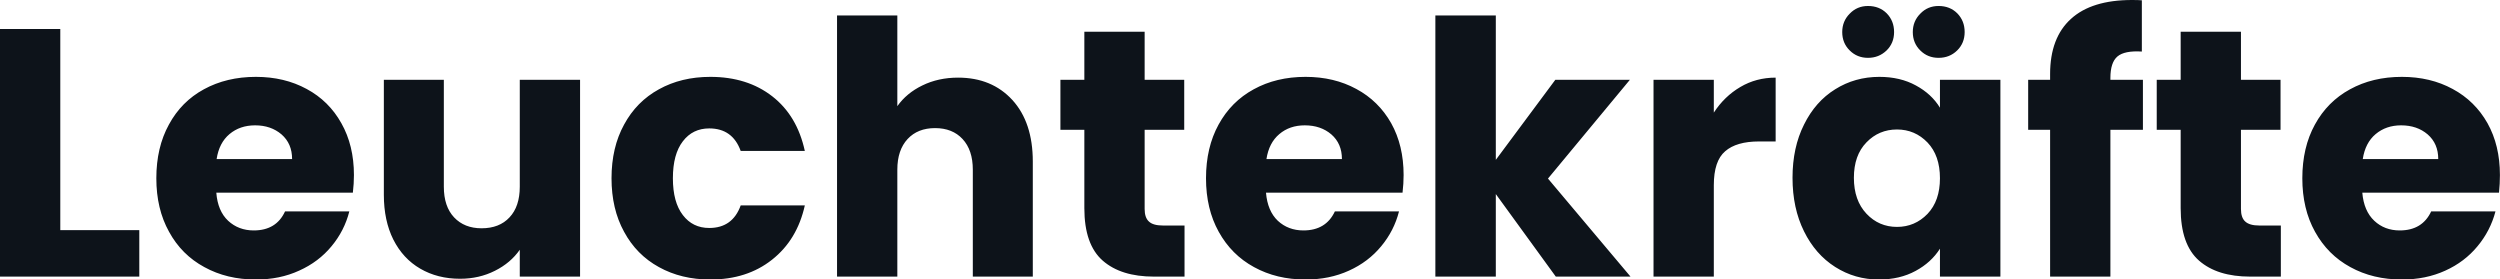 <svg fill="#0D131A" viewBox="0 0 162.955 18.216" height="100%" width="100%" xmlns="http://www.w3.org/2000/svg"><path preserveAspectRatio="none" d="M3.93 1.89L3.93 15.00L9.08 15.00L9.08 18.03L0 18.03L0 1.89L3.93 1.89ZM23.07 11.41Q23.07 11.96 23 12.56L23 12.56L14.10 12.56Q14.19 13.75 14.87 14.39Q15.55 15.02 16.54 15.02L16.54 15.02Q18.01 15.02 18.58 13.78L18.58 13.78L22.77 13.78Q22.45 15.04 21.61 16.05Q20.77 17.07 19.50 17.64Q18.24 18.22 16.68 18.22L16.68 18.22Q14.79 18.22 13.32 17.41Q11.84 16.61 11.02 15.11Q10.19 13.62 10.19 11.62L10.19 11.62Q10.19 9.61 11.01 8.12Q11.82 6.62 13.29 5.82Q14.77 5.01 16.68 5.01L16.68 5.01Q18.54 5.01 19.99 5.80Q21.44 6.58 22.25 8.03Q23.07 9.48 23.07 11.41L23.07 11.41ZM14.12 10.37L19.04 10.37Q19.04 9.36 18.35 8.76Q17.66 8.17 16.63 8.17L16.63 8.17Q15.64 8.17 14.96 8.74Q14.28 9.31 14.12 10.37L14.12 10.37ZM33.88 5.20L37.81 5.20L37.81 18.03L33.88 18.03L33.88 16.28Q33.28 17.14 32.26 17.65Q31.23 18.17 29.99 18.17L29.99 18.17Q28.52 18.17 27.39 17.51Q26.27 16.86 25.64 15.62Q25.02 14.38 25.02 12.70L25.02 12.70L25.02 5.20L28.93 5.20L28.93 12.17Q28.93 13.46 29.60 14.17Q30.27 14.88 31.39 14.88L31.39 14.88Q32.55 14.88 33.21 14.17Q33.88 13.46 33.88 12.17L33.88 12.17L33.88 5.20ZM39.86 11.62Q39.86 9.61 40.68 8.12Q41.49 6.62 42.95 5.82Q44.41 5.01 46.30 5.01L46.30 5.01Q48.71 5.01 50.34 6.28Q51.96 7.54 52.46 9.84L52.46 9.84L48.28 9.84Q47.75 8.37 46.23 8.37L46.23 8.37Q45.15 8.37 44.51 9.21Q43.86 10.05 43.86 11.62L43.86 11.62Q43.86 13.18 44.51 14.02Q45.15 14.86 46.23 14.86L46.23 14.86Q47.75 14.86 48.28 13.39L48.28 13.39L52.46 13.39Q51.96 15.64 50.32 16.93Q48.69 18.22 46.30 18.22L46.30 18.22Q44.41 18.22 42.95 17.41Q41.49 16.61 40.68 15.11Q39.86 13.62 39.86 11.62L39.86 11.62ZM62.45 5.06Q64.65 5.06 65.99 6.52Q67.32 7.98 67.32 10.53L67.32 10.53L67.32 18.03L63.41 18.03L63.41 11.06Q63.41 9.78 62.74 9.06Q62.08 8.35 60.95 8.35L60.95 8.35Q59.82 8.35 59.16 9.06Q58.49 9.78 58.49 11.06L58.49 11.06L58.49 18.03L54.56 18.03L54.56 1.01L58.49 1.01L58.49 6.92Q59.09 6.07 60.12 5.57Q61.16 5.06 62.45 5.06L62.45 5.06ZM75.81 14.70L77.21 14.70L77.21 18.03L75.21 18.03Q73.07 18.03 71.88 16.99Q70.68 15.94 70.68 13.57L70.68 13.57L70.68 8.46L69.12 8.46L69.12 5.20L70.68 5.20L70.68 2.07L74.61 2.07L74.61 5.20L77.19 5.20L77.19 8.46L74.61 8.46L74.61 13.62Q74.61 14.19 74.89 14.44Q75.16 14.70 75.81 14.70L75.81 14.70ZM91.49 11.41Q91.49 11.96 91.42 12.56L91.42 12.56L82.52 12.56Q82.62 13.75 83.29 14.39Q83.97 15.02 84.96 15.02L84.96 15.02Q86.43 15.02 87.01 13.78L87.01 13.78L91.19 13.78Q90.87 15.04 90.03 16.05Q89.19 17.07 87.93 17.64Q86.66 18.22 85.10 18.22L85.10 18.22Q83.21 18.22 81.74 17.41Q80.27 16.61 79.44 15.11Q78.61 13.62 78.61 11.62L78.61 11.62Q78.61 9.61 79.43 8.12Q80.25 6.62 81.72 5.82Q83.19 5.01 85.10 5.01L85.10 5.01Q86.96 5.01 88.41 5.80Q89.86 6.58 90.68 8.03Q91.49 9.48 91.49 11.41L91.49 11.41ZM82.55 10.37L87.47 10.37Q87.47 9.36 86.78 8.76Q86.09 8.17 85.05 8.17L85.05 8.17Q84.06 8.17 83.39 8.74Q82.71 9.31 82.55 10.37L82.55 10.37ZM106.28 18.03L101.41 18.03L97.50 12.65L97.50 18.03L93.56 18.03L93.56 1.01L97.50 1.01L97.50 10.42L101.38 5.20L106.24 5.20L100.90 11.64L106.28 18.03ZM111.71 7.34Q112.40 6.28 113.44 5.67Q114.47 5.06 115.74 5.06L115.74 5.06L115.74 9.22L114.66 9.22Q113.18 9.22 112.45 9.86Q111.71 10.49 111.71 12.07L111.71 12.07L111.71 18.03L107.78 18.03L107.78 5.20L111.71 5.20L111.71 7.34ZM116.84 11.59Q116.84 9.61 117.59 8.12Q118.33 6.62 119.62 5.82Q120.91 5.01 122.50 5.01L122.50 5.01Q123.86 5.01 124.88 5.57Q125.90 6.12 126.45 7.02L126.45 7.02L126.45 5.20L130.39 5.20L130.39 18.03L126.45 18.03L126.45 16.21Q125.88 17.11 124.86 17.66Q123.83 18.22 122.47 18.22L122.47 18.22Q120.91 18.22 119.62 17.40Q118.33 16.58 117.59 15.08Q116.84 13.57 116.84 11.59L116.84 11.59ZM126.45 11.62Q126.45 10.14 125.64 9.29Q124.82 8.44 123.65 8.44L123.65 8.44Q122.47 8.44 121.66 9.28Q120.84 10.12 120.84 11.59L120.84 11.59Q120.84 13.06 121.66 13.93Q122.47 14.79 123.65 14.79L123.65 14.79Q124.82 14.79 125.64 13.94Q126.45 13.09 126.45 11.62L126.45 11.62ZM121.76 3.77Q121.05 3.77 120.57 3.29Q120.08 2.81 120.08 2.09L120.08 2.09Q120.08 1.38 120.57 0.89Q121.05 0.39 121.76 0.39L121.76 0.39Q122.50 0.39 122.98 0.87Q123.46 1.36 123.46 2.09L123.46 2.09Q123.46 2.81 122.97 3.29Q122.47 3.77 121.76 3.77L121.76 3.77ZM126.36 3.77Q125.65 3.77 125.17 3.29Q124.68 2.81 124.68 2.09L124.68 2.09Q124.68 1.38 125.17 0.89Q125.65 0.39 126.36 0.39L126.36 0.39Q127.10 0.39 127.58 0.87Q128.06 1.36 128.06 2.09L128.06 2.09Q128.06 2.81 127.57 3.29Q127.08 3.77 126.36 3.77L126.36 3.77ZM139.68 5.20L139.68 8.46L137.56 8.46L137.56 18.03L133.63 18.03L133.63 8.46L132.20 8.46L132.20 5.20L133.63 5.20L133.63 4.83Q133.63 2.46 134.99 1.23Q136.34 0 138.97 0L138.97 0Q139.40 0 139.61 0.02L139.61 0.02L139.61 3.36Q138.48 3.29 138.02 3.68Q137.56 4.07 137.56 5.08L137.56 5.08L137.56 5.20L139.68 5.20ZM147.27 14.70L148.67 14.70L148.67 18.03L146.67 18.03Q144.53 18.03 143.34 16.99Q142.14 15.94 142.14 13.57L142.14 13.57L142.14 8.46L140.58 8.46L140.58 5.20L142.14 5.20L142.14 2.07L146.07 2.07L146.07 5.20L148.65 5.20L148.65 8.46L146.07 8.46L146.07 13.62Q146.07 14.19 146.35 14.44Q146.63 14.70 147.27 14.70L147.27 14.70ZM162.95 11.41Q162.95 11.96 162.89 12.56L162.89 12.56L153.98 12.56Q154.08 13.75 154.76 14.39Q155.43 15.02 156.42 15.02L156.42 15.02Q157.89 15.02 158.47 13.78L158.47 13.78L162.66 13.78Q162.33 15.04 161.49 16.05Q160.65 17.07 159.39 17.64Q158.12 18.22 156.56 18.22L156.56 18.22Q154.67 18.22 153.20 17.41Q151.73 16.61 150.90 15.11Q150.07 13.62 150.07 11.62L150.07 11.62Q150.07 9.61 150.89 8.12Q151.71 6.62 153.18 5.82Q154.65 5.01 156.56 5.01L156.56 5.01Q158.42 5.01 159.87 5.80Q161.32 6.58 162.14 8.03Q162.95 9.48 162.95 11.41L162.95 11.41ZM154.01 10.37L158.93 10.37Q158.93 9.36 158.24 8.76Q157.55 8.17 156.51 8.17L156.51 8.17Q155.53 8.17 154.85 8.74Q154.17 9.31 154.01 10.37L154.01 10.37Z"></path></svg>